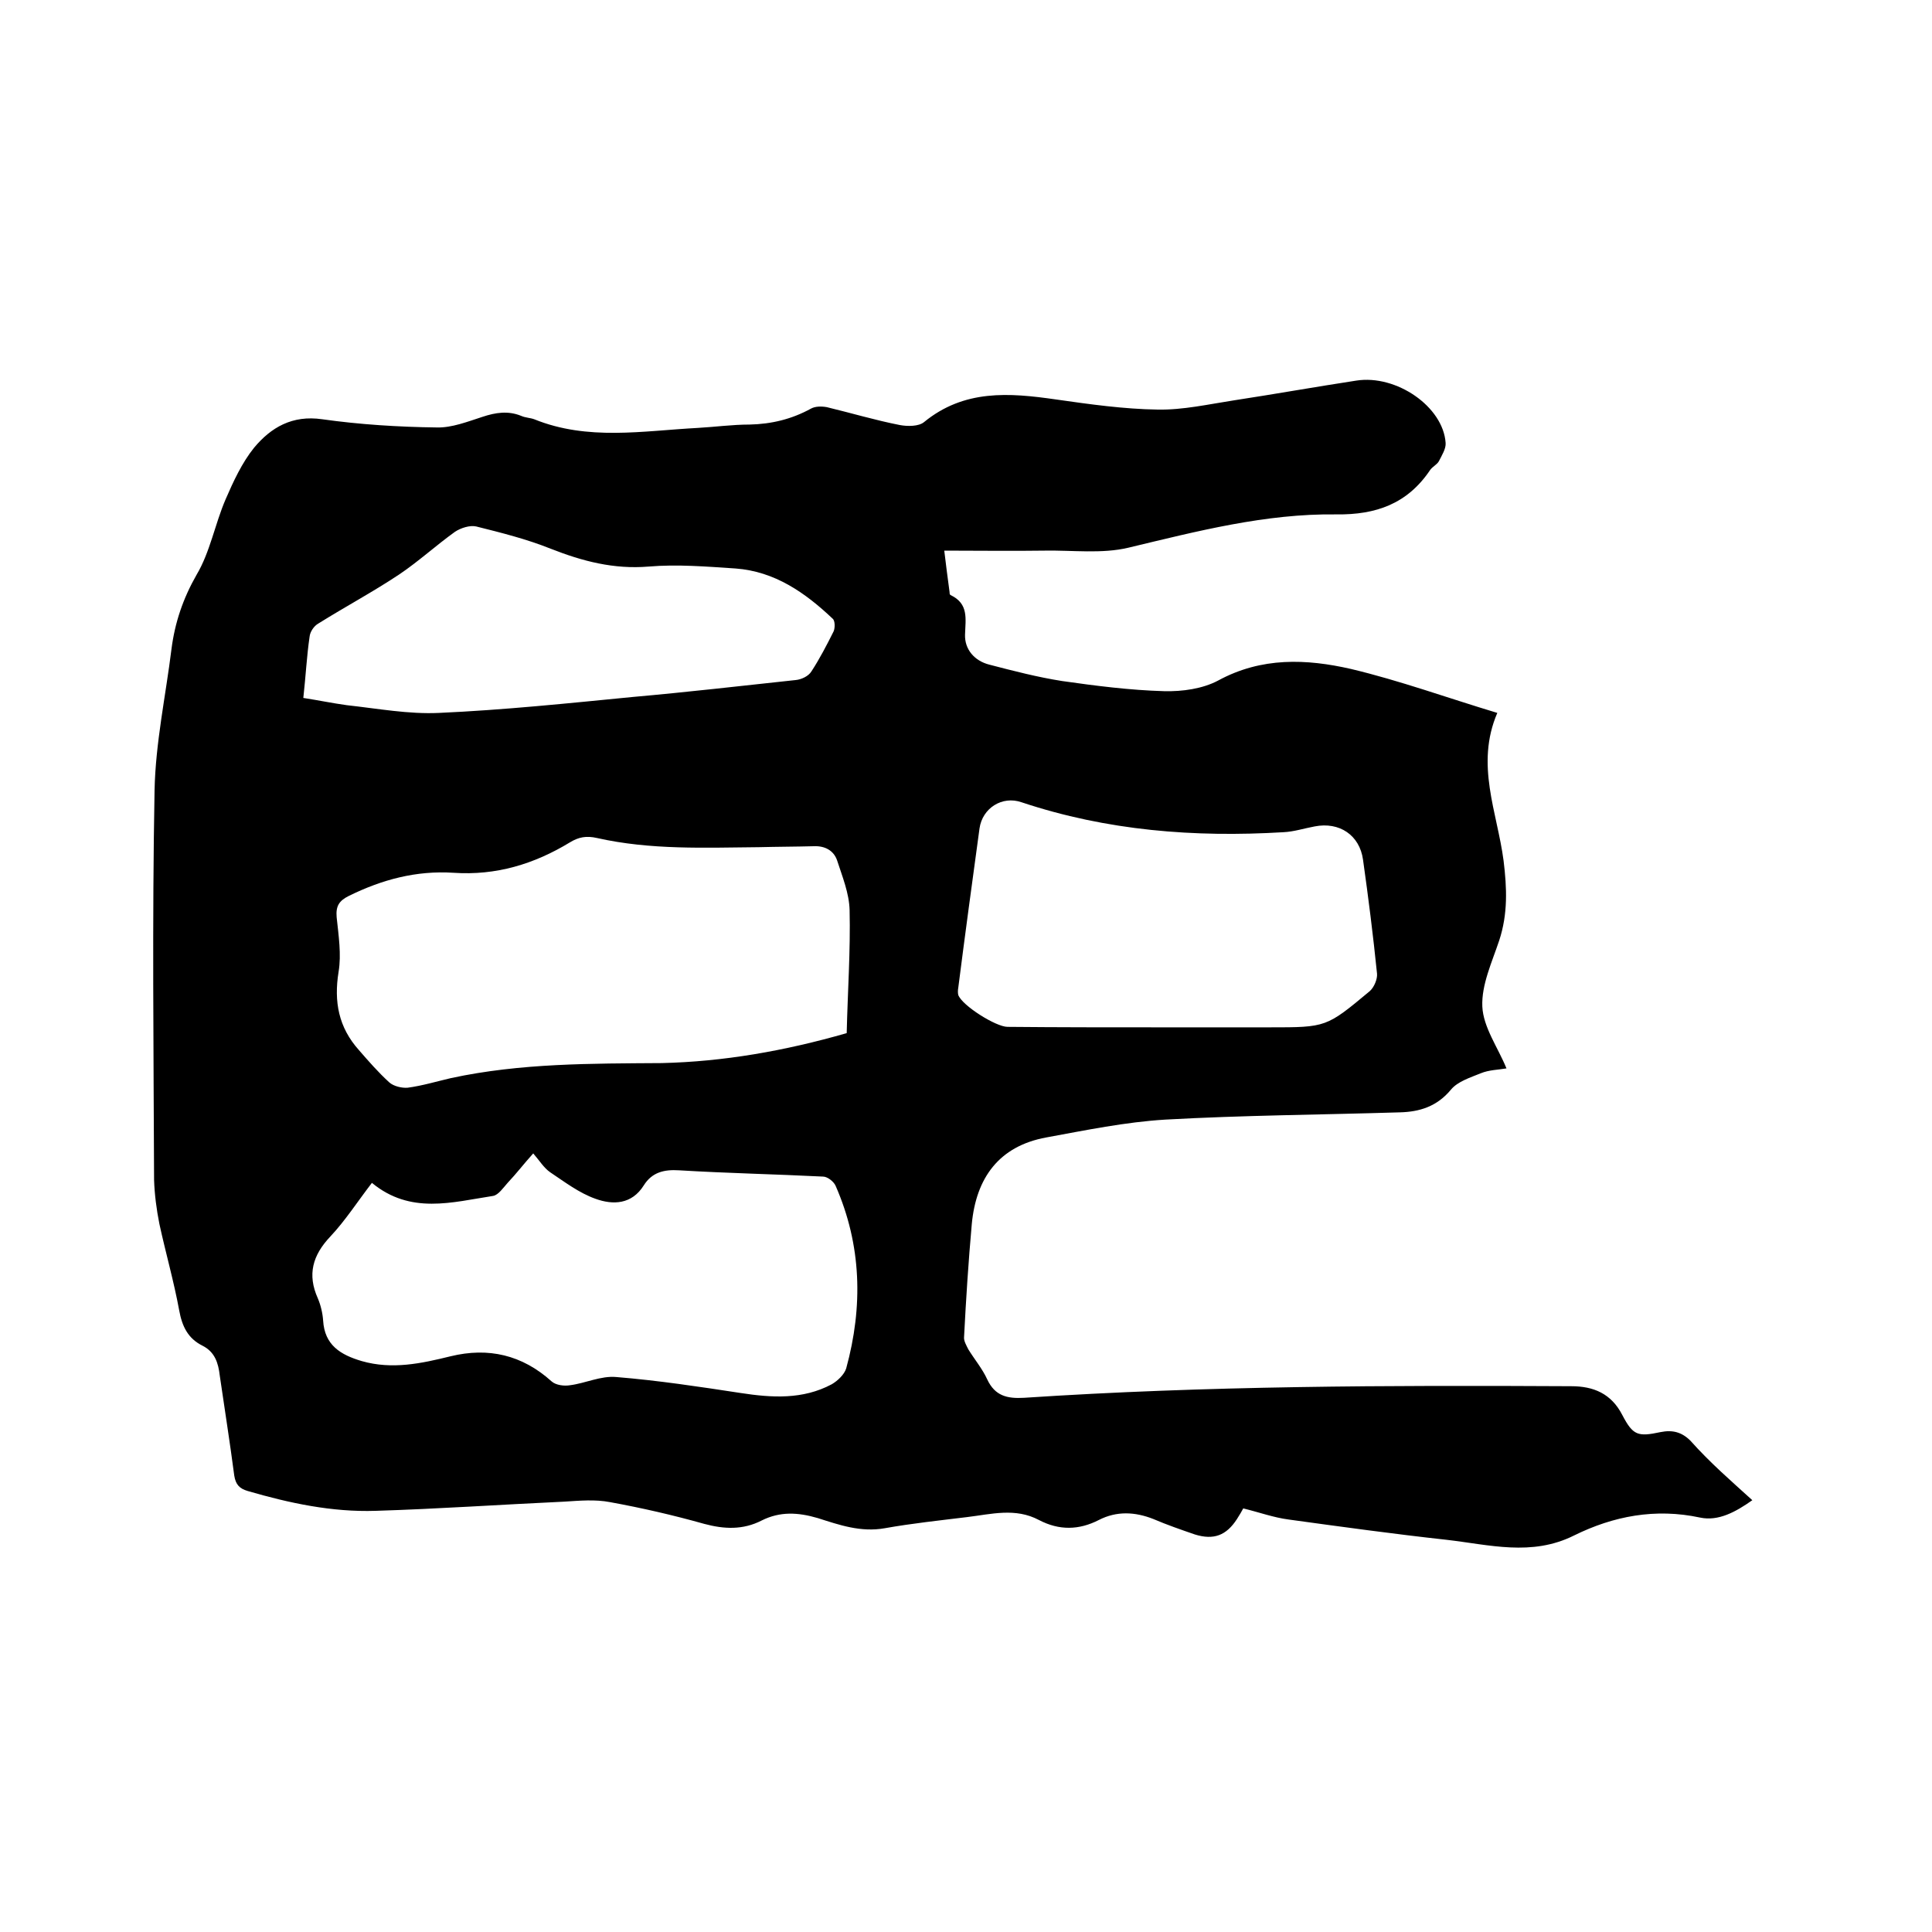 <svg enable-background="new 0 0 400 400" viewBox="0 0 400 400" xmlns="http://www.w3.org/2000/svg"><path d="m362.8 310.6c-3.4 2.4-7 4.4-10.8 3.6-9.3-2-18-.3-26.1 3.7-8.8 4.4-17.6 1.9-26.4.9-10.9-1.2-21.8-2.7-32.7-4.2-3.1-.4-6.1-1.5-9.4-2.3-.3.6-.8 1.4-1.3 2.2-2.2 3.4-4.8 4.4-8.7 3.2-2.9-1-5.8-2-8.6-3.2-3.8-1.5-7.6-1.7-11.3.2-4.1 2.1-8.2 2.2-12.4 0-4.9-2.6-9.9-1.2-14.9-.6-5.7.7-11.4 1.3-17 2.3-5 .9-9.5-.7-13.9-2.1-4.1-1.2-7.8-1.4-11.6.5-3.9 2-7.8 1.8-11.9.7-6.4-1.8-12.9-3.3-19.5-4.5-3.1-.6-6.3-.3-9.5-.1-13 .6-26 1.5-39 1.9-9.1.3-17.9-1.6-26.5-4.1-1.7-.5-2.5-1.3-2.8-3.2-.9-6.9-2-13.8-3-20.7-.3-2.6-1-4.9-3.6-6.2-3-1.5-4.2-4-4.8-7.3-1.1-6-2.8-11.9-4.1-17.9-.6-3-1-6.1-1.1-9.1-.1-26.9-.4-53.8.1-80.7.2-9.8 2.3-19.5 3.5-29.2.7-5.5 2.4-10.5 5.2-15.4 2.8-4.7 3.8-10.5 6-15.6 1.6-3.7 3.4-7.6 5.9-10.7 3.5-4.2 7.9-6.8 14.1-5.9 7.8 1.1 15.8 1.6 23.7 1.7 3.1.1 6.4-1.2 9.5-2.2 2.7-.9 5.3-1.3 8-.2.9.4 1.9.4 2.7.7 11.1 4.5 22.5 2.4 33.8 1.8 3.6-.2 7.2-.7 10.8-.7 4.5-.1 8.7-1.1 12.7-3.3.9-.5 2.2-.5 3.3-.3 5 1.2 10 2.7 15.1 3.7 1.6.3 3.9.3 5-.6 8.3-6.8 17.6-6.1 27.3-4.7 7 1 14.1 2 21.1 2.1 5.2.1 10.5-1.1 15.7-1.9 8.5-1.3 16.9-2.8 25.4-4.1 8.3-1.3 18 5.4 18.5 12.9.1 1.2-.8 2.6-1.4 3.8-.4.7-1.3 1.1-1.8 1.8-4.7 7-11.2 9.3-19.4 9.2-14.7-.2-28.9 3.5-43.1 6.9-5.5 1.3-11.5.5-17.3.6-6.8.1-13.7 0-20.8 0 .3 2.6.7 5.6 1.1 8.6 0 .2 0 .5.2.6 3.8 1.8 3.1 4.9 3 8.2-.1 3 1.9 5.4 5 6.2 5 1.3 10 2.6 15.1 3.4 7 1 14.1 1.9 21.1 2.1 3.8.1 8-.5 11.2-2.2 9-4.9 18.3-4.5 27.5-2.4 10.1 2.4 20 6 30.3 9.1-4.6 10.7 0 20.6 1.3 30.6.7 5.7.9 11-.9 16.5-1.5 4.5-3.7 9.2-3.5 13.7.2 4.3 3.2 8.4 5 12.8-1.7.3-3.6.3-5.3 1-2.2.9-4.8 1.7-6.2 3.4-2.9 3.5-6.5 4.6-10.6 4.7-16.2.5-32.4.6-48.5 1.5-8.3.5-16.5 2.2-24.7 3.7-9.8 1.8-14.5 8.4-15.4 17.9-.7 7.8-1.2 15.6-1.6 23.4-.1.8.5 1.8.9 2.6 1.3 2.1 2.9 4 3.9 6.2 1.6 3.4 4.1 4 7.6 3.8 37.7-2.5 75.5-2.6 113.3-2.4 4.6 0 8.3 1.5 10.6 6 2.2 4.2 3.2 4.5 7.9 3.5 2.5-.5 4.4 0 6.2 1.8 4.1 4.6 8.4 8.3 12.8 12.3zm-187.5-96.7c.2-8.6.8-17.1.6-25.5-.1-3.5-1.5-6.9-2.6-10.3-.7-2-2.5-3-4.8-2.9-3.8.1-7.6.1-11.4.2-11.2.1-22.4.6-33.5-1.9-2.2-.5-3.8-.2-5.6.9-7.4 4.5-15.3 6.9-24.1 6.3-7.7-.5-14.8 1.4-21.7 4.8-2 1-2.7 2.1-2.5 4.4.4 3.8 1 7.7.4 11.3-1 6.2 0 11.5 4.2 16.2 2 2.3 4 4.6 6.3 6.7.9.8 2.6 1.2 3.8 1.1 3-.4 6-1.3 9-2 14.4-3.1 29-3 43.6-3.1 12.8-.3 25.4-2.5 38.3-6.2zm-98.3 31c-3 3.9-5.5 7.8-8.6 11.1-3.7 3.9-4.8 7.9-2.6 12.8.6 1.4 1 3.1 1.1 4.6.3 5.1 3.6 7.1 8 8.4 6.3 1.8 12.3.5 18.4-1 7.8-1.9 14.8-.3 20.9 5.2.9.8 2.6 1 3.8.8 3.2-.4 6.4-2 9.6-1.7 8.6.7 17.2 2 25.7 3.3 6.5 1 12.9 1.4 18.9-1.8 1.2-.7 2.6-2 3-3.3 3.5-12.8 3.2-25.5-2.2-37.8-.4-.9-1.7-1.9-2.6-1.9-9.9-.5-19.9-.7-29.8-1.3-3.1-.2-5.6.4-7.3 3.1-2.5 4-6.4 4.1-10 2.8-3.4-1.2-6.4-3.5-9.4-5.5-1.3-.9-2.2-2.4-3.5-3.9-1.9 2.1-3.5 4.2-5.3 6.1-.9 1-1.9 2.5-3 2.7-8.5 1.3-17.1 3.9-25.1-2.7zm163-32.2h22.9c11.7 0 11.7 0 20.7-7.5.9-.8 1.6-2.5 1.5-3.6-.8-7.9-1.8-15.8-2.9-23.6-.7-5.1-4.9-7.9-10-6.9-2.2.4-4.3 1.1-6.5 1.2-18.4 1.1-36.5-.3-54.2-6.2-4-1.4-8.1 1.2-8.7 5.4-1.5 11-3 22-4.4 33-.1.5-.1 1.1 0 1.5.8 2.2 7.8 6.6 10.2 6.6 10.5.1 20.9.1 31.4.1zm-177.2-68.2c3.2.5 6.1 1.1 9 1.5 6.4.7 12.8 1.9 19.1 1.6 13.4-.6 26.8-2 40.1-3.3 11.3-1 22.5-2.3 33.7-3.5 1.2-.1 2.7-.8 3.3-1.8 1.7-2.6 3.2-5.5 4.6-8.3.3-.7.3-2.2-.2-2.6-5.7-5.4-12-9.8-20.1-10.4-6-.4-12.1-.9-18-.4-7.2.6-13.7-1.1-20.3-3.7-5-2-10.2-3.3-15.4-4.6-1.3-.3-3.2.3-4.4 1.1-3.9 2.8-7.5 6.1-11.5 8.8-5.4 3.6-11.2 6.7-16.8 10.2-.9.5-1.7 1.7-1.8 2.7-.6 4.1-.8 8.2-1.3 12.7z"/></svg>